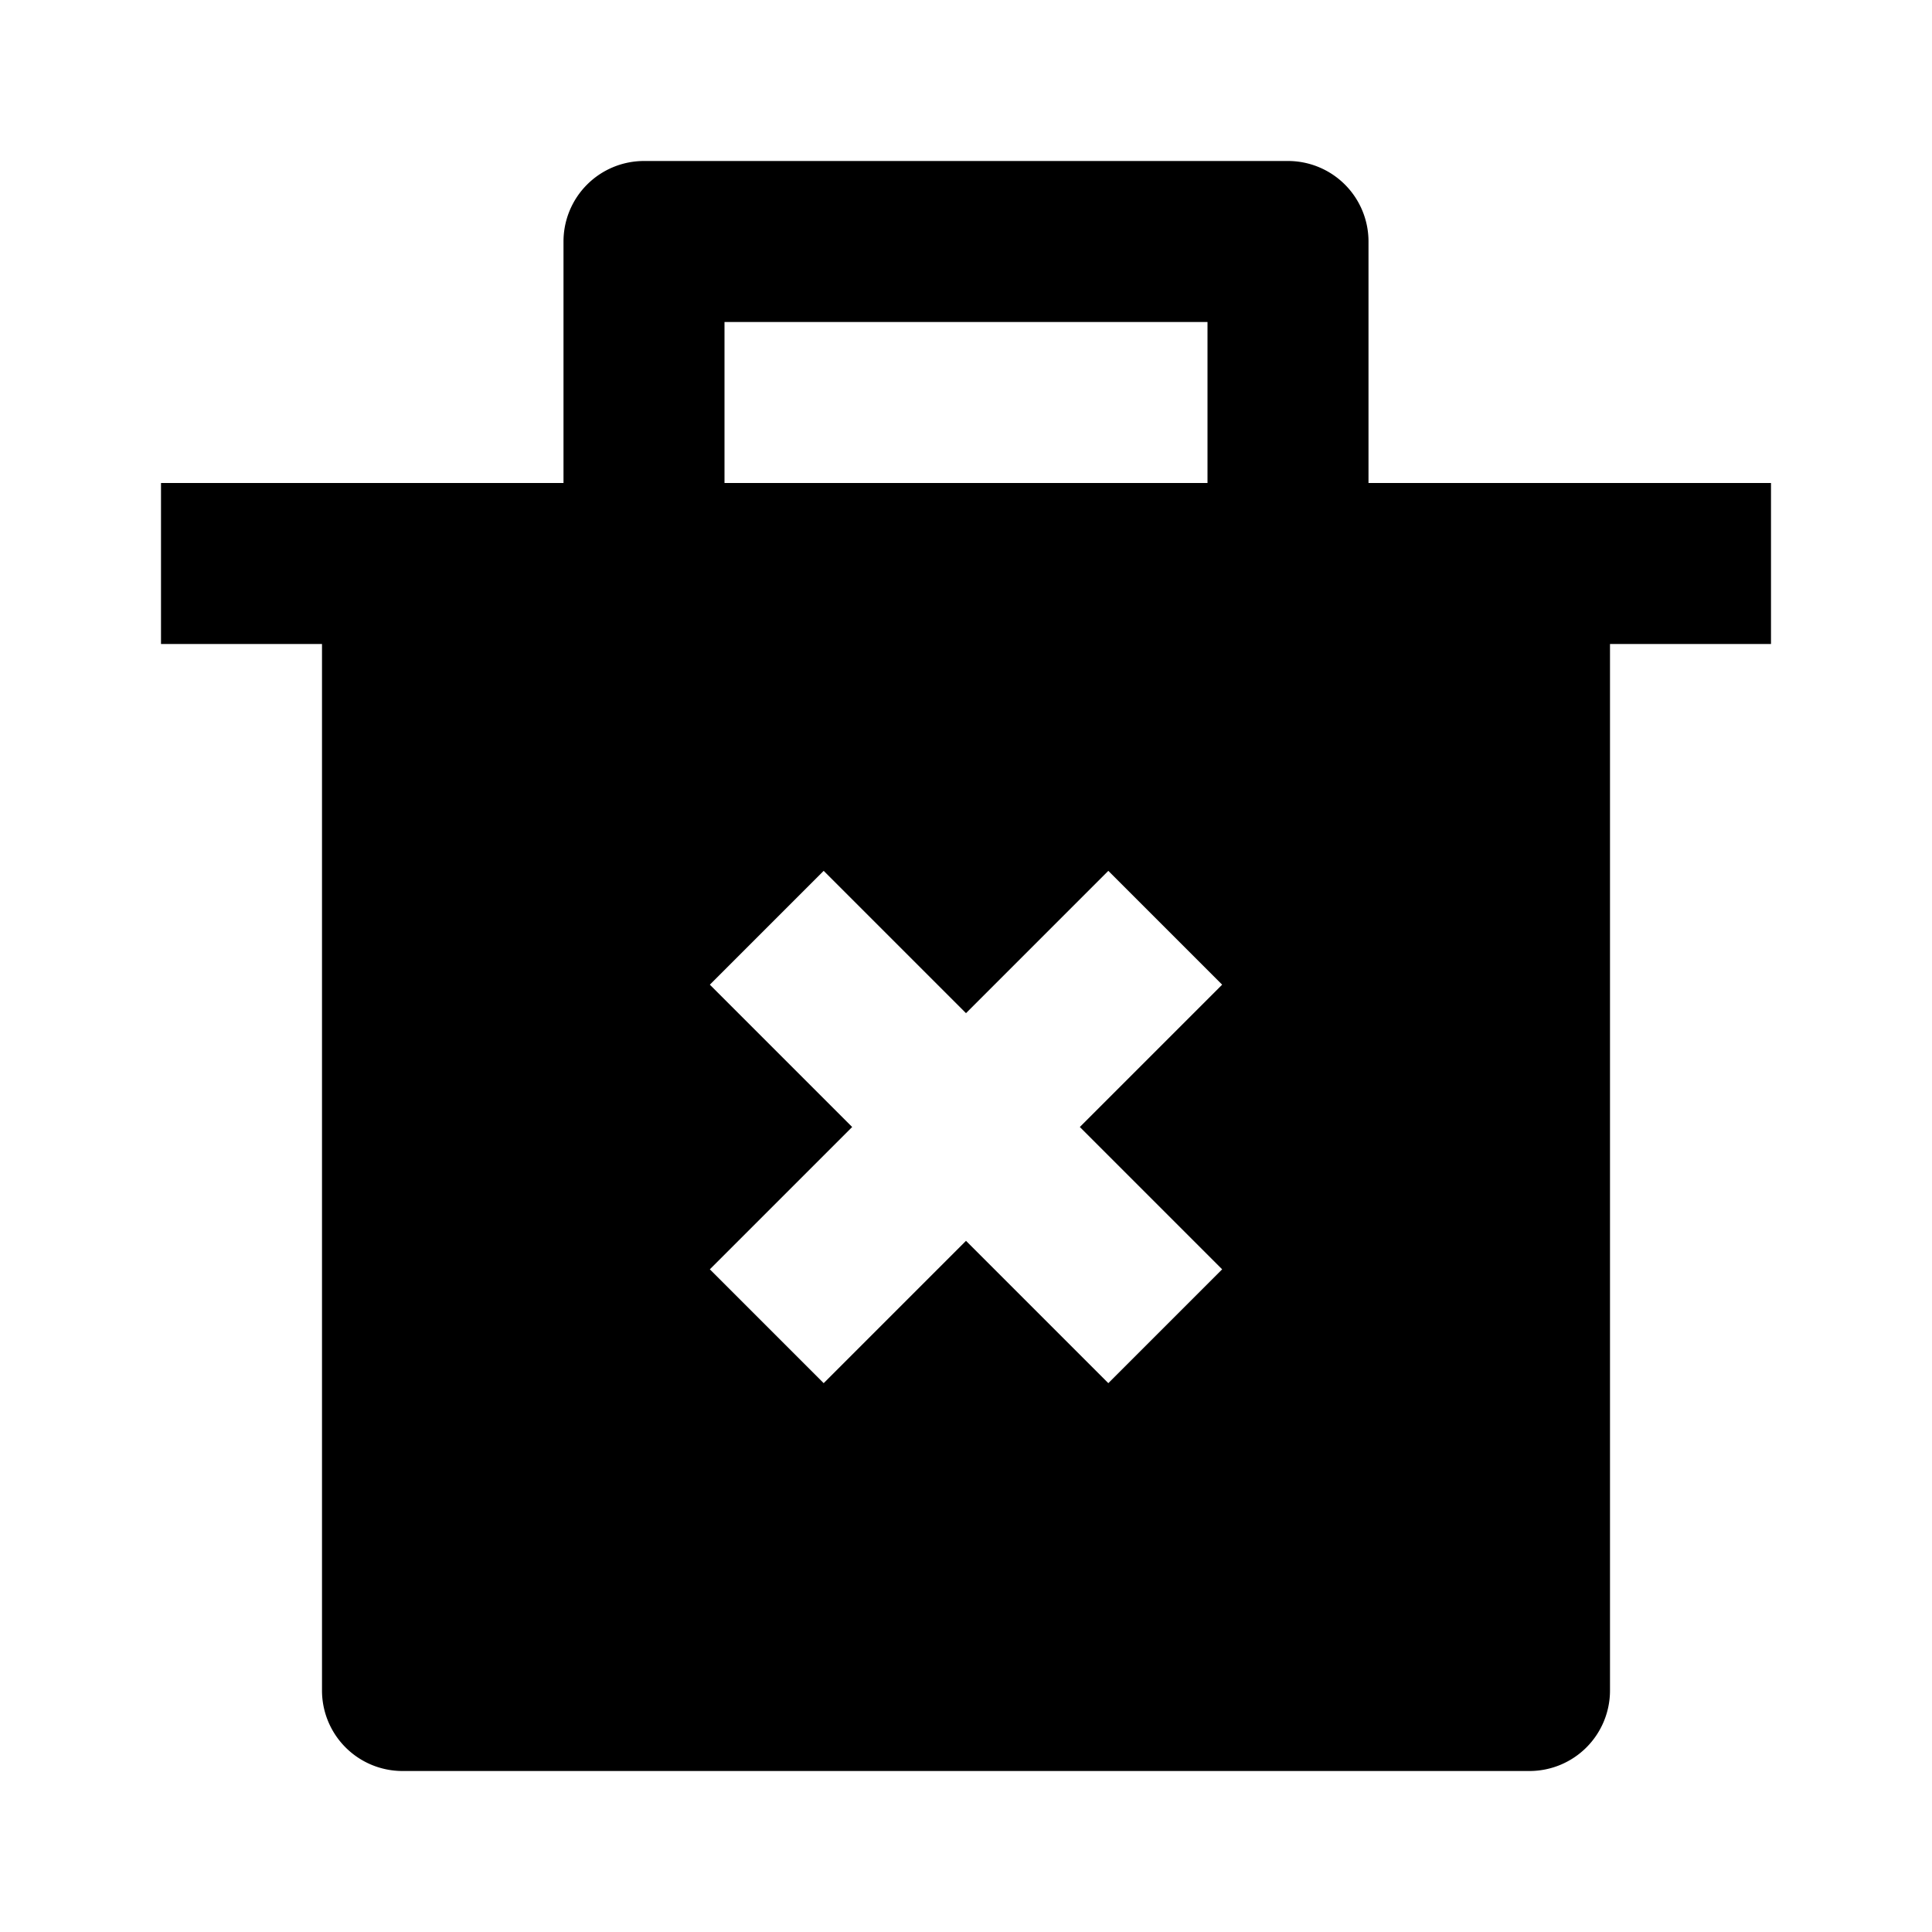 <svg xmlns="http://www.w3.org/2000/svg" width="1em" height="1em" viewBox="0 0 24 24"><path fill="currentColor" d="M7 6V3a1 1 0 0 1 1-1h8a1 1 0 0 1 1 1v3h5v2h-2v13a1 1 0 0 1-1 1H5a1 1 0 0 1-1-1V8H2V6zm6.414 8l1.768-1.768l-1.414-1.414L12 12.586l-1.768-1.768l-1.414 1.414L10.586 14l-1.768 1.768l1.414 1.414L12 15.414l1.768 1.768l1.414-1.414zM9 4v2h6V4z"/></svg>